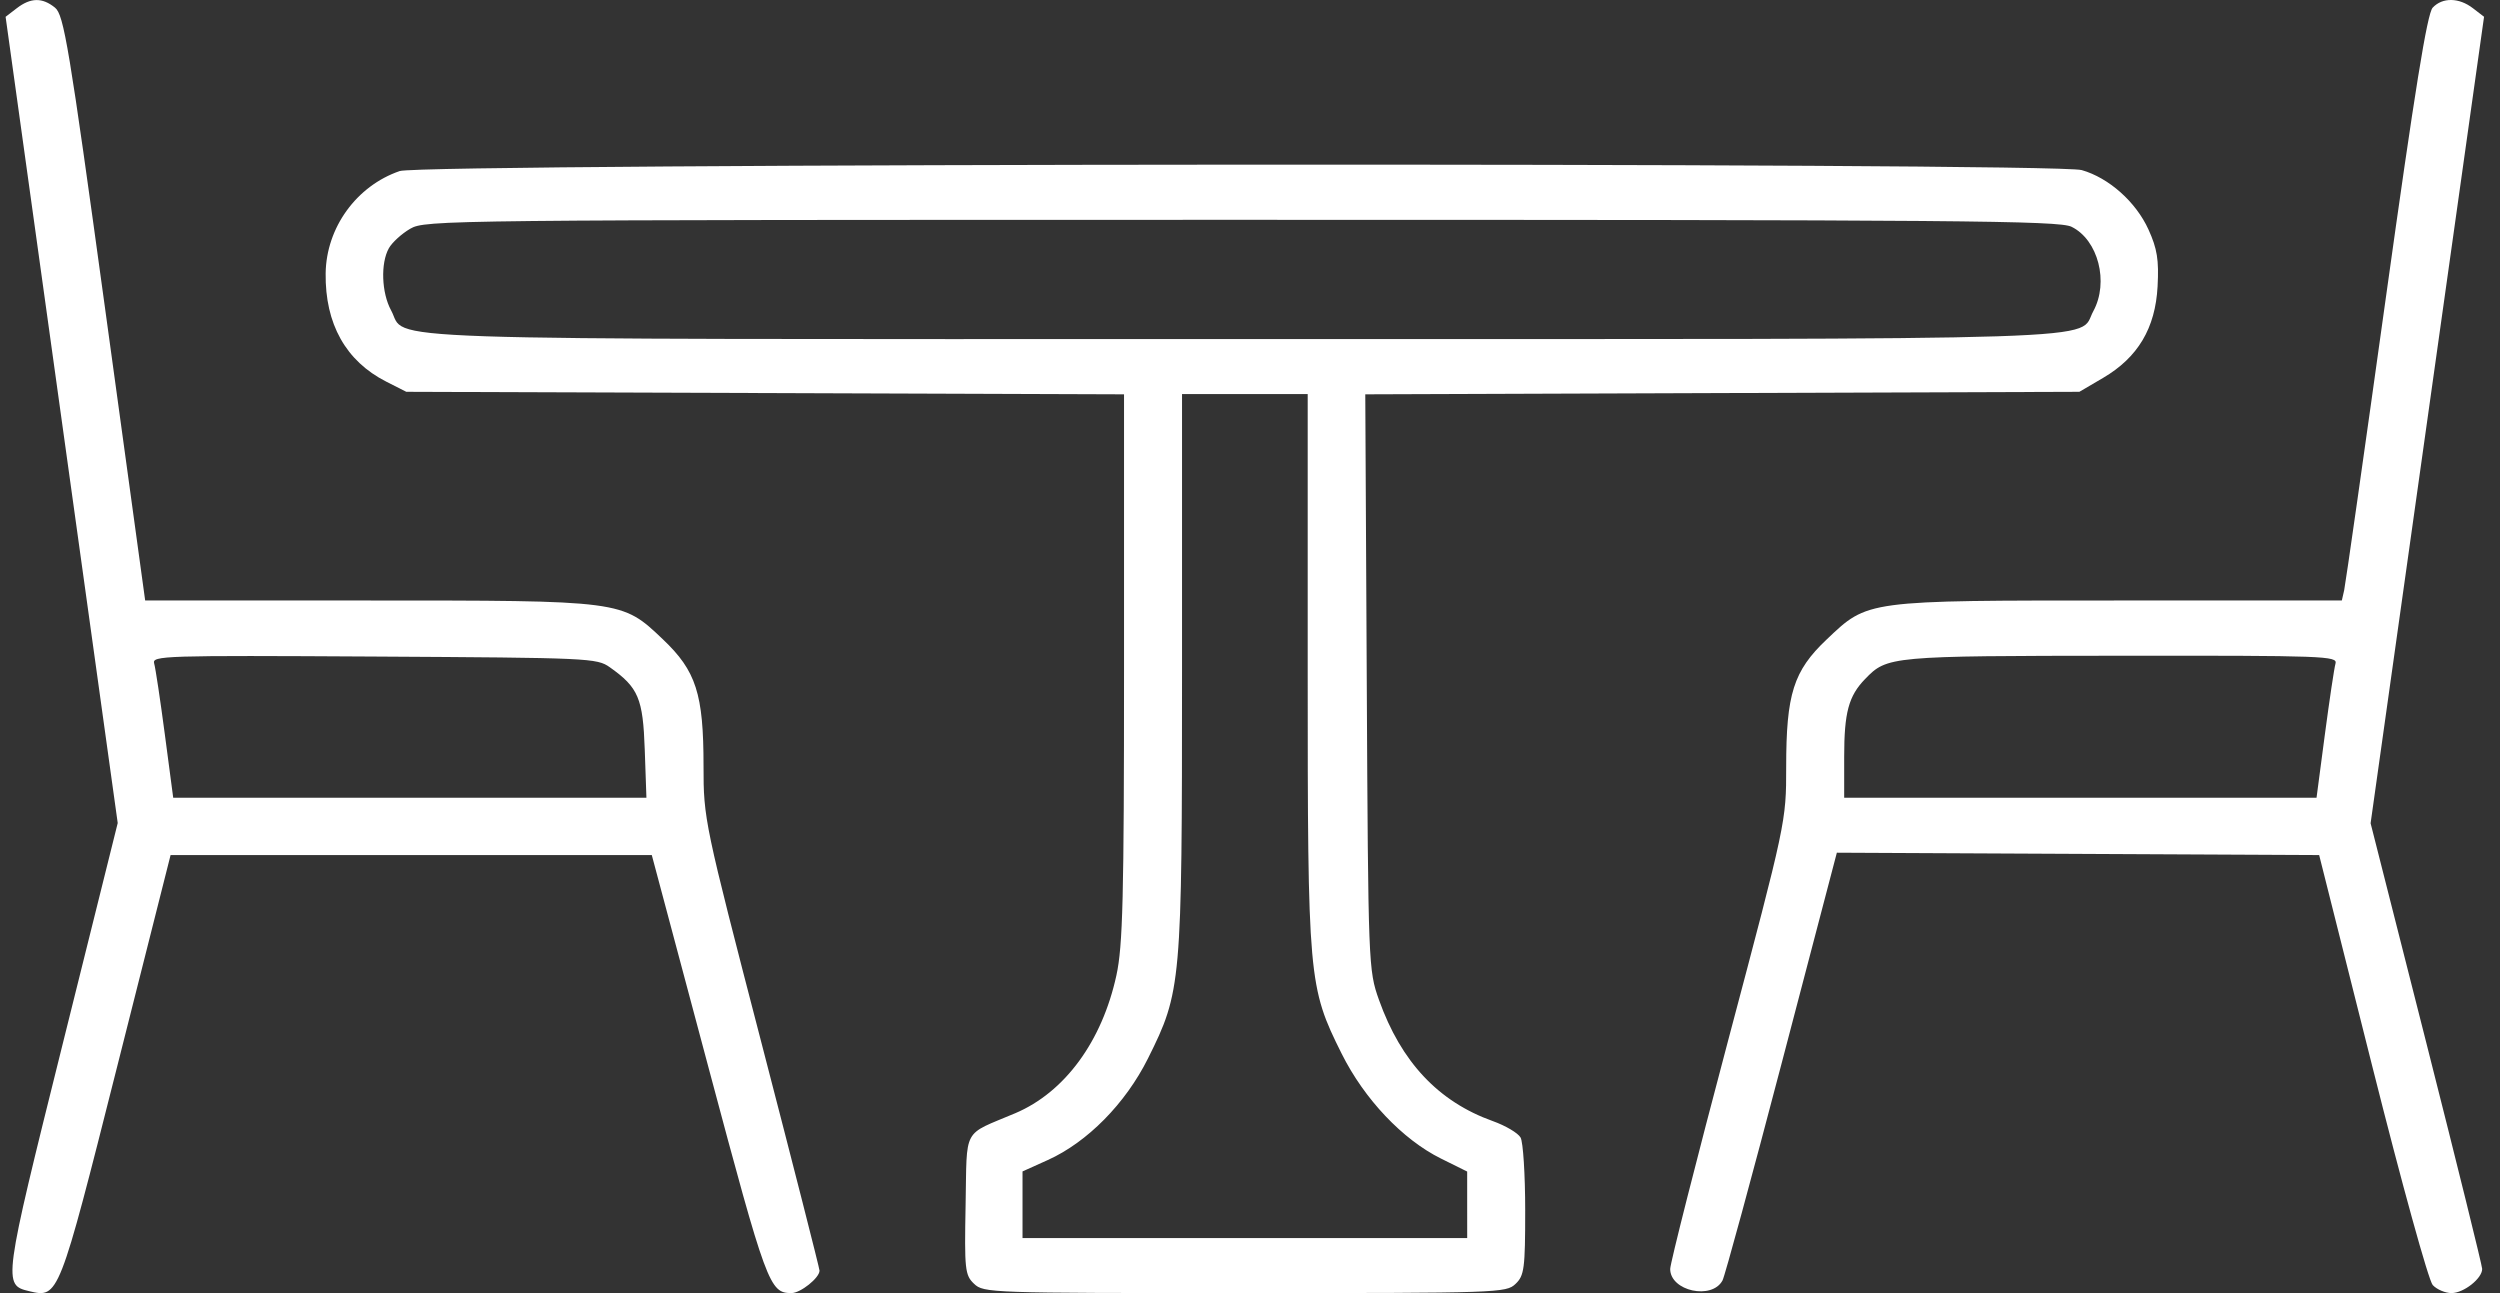 <svg width="116" height="60" viewBox="0 0 116 60" fill="none" xmlns="http://www.w3.org/2000/svg">
<rect x="0" y="0" width="116" height="60" fill="#333333" stroke="none"/>
<path fill-rule="evenodd" clip-rule="evenodd" d="M0.778 0.382L0.26 0.78L2.861 19.485L5.462 38.189L2.893 48.504C0.146 59.532 0.134 59.62 1.355 59.911C2.721 60.236 2.725 60.226 5.422 49.547L7.915 39.675H19.079H30.243L32.882 49.561C35.574 59.645 35.705 59.999 36.724 59.999C37.143 59.999 38.026 59.293 38.026 58.958C38.026 58.854 36.815 54.103 35.335 48.401C32.672 38.139 32.644 38.007 32.644 35.541C32.644 32.192 32.302 31.129 30.752 29.659C28.851 27.854 28.922 27.863 16.958 27.863H6.736L4.873 14.296C3.204 2.132 2.964 0.69 2.553 0.356C1.962 -0.123 1.425 -0.115 0.778 0.382ZM112.876 0.356C112.621 0.63 112.044 4.201 110.703 13.817C109.7 21.016 108.829 27.121 108.77 27.385L108.661 27.863H98.389C86.506 27.863 86.688 27.839 84.75 29.678C83.217 31.133 82.879 32.2 82.879 35.587C82.879 38.126 82.879 38.127 80.188 48.268C78.708 53.846 77.497 58.622 77.497 58.88C77.497 59.906 79.433 60.329 79.925 59.412C80.034 59.208 81.273 54.659 82.677 49.303L85.23 39.565L96.419 39.62L107.609 39.675L110.071 49.465C111.441 54.915 112.686 59.42 112.879 59.627C113.069 59.832 113.461 59.999 113.75 59.999C114.314 59.999 115.173 59.322 115.173 58.879C115.173 58.73 114.008 54.016 112.585 48.404L109.996 38.199L112.628 19.488L115.26 0.778L114.743 0.381C114.095 -0.118 113.329 -0.128 112.876 0.356ZM18.546 7.937C16.539 8.626 15.138 10.563 15.11 12.685C15.08 15.027 16.048 16.757 17.92 17.707L18.852 18.18L35.503 18.238L52.155 18.297V30.964C52.155 41.674 52.1 43.881 51.801 45.257C51.133 48.324 49.405 50.679 47.109 51.653C44.624 52.707 44.875 52.245 44.804 55.905C44.747 58.91 44.774 59.167 45.197 59.568C45.642 59.991 45.899 59.999 57.762 59.999C69.573 59.999 69.883 59.989 70.32 59.574C70.726 59.189 70.769 58.864 70.769 56.155C70.769 54.508 70.673 52.991 70.555 52.782C70.438 52.574 69.858 52.23 69.266 52.019C66.739 51.115 65.011 49.274 63.984 46.394C63.494 45.017 63.485 44.792 63.418 31.646L63.349 18.297L79.916 18.238L96.483 18.18L97.581 17.536C99.201 16.585 100.008 15.23 100.112 13.289C100.177 12.06 100.095 11.544 99.69 10.652C99.109 9.37 97.852 8.251 96.591 7.892C95.308 7.527 19.612 7.57 18.546 7.937ZM96.118 10.522C97.355 11.129 97.862 13.093 97.13 14.438C96.375 15.824 99.156 15.733 57.548 15.733C15.933 15.733 18.931 15.834 18.146 14.399C17.703 13.589 17.654 12.208 18.044 11.517C18.195 11.248 18.641 10.842 19.034 10.614C19.734 10.209 20.516 10.201 57.605 10.2C91.004 10.199 95.538 10.237 96.118 10.522ZM60.677 31.065C60.677 45.445 60.708 45.794 62.253 48.891C63.305 50.999 65.08 52.874 66.859 53.756L68.077 54.36L68.077 55.903L68.078 57.446H57.762H47.445V55.9V54.354L48.617 53.826C50.45 53 52.222 51.205 53.264 49.116C54.817 46.003 54.846 45.677 54.846 31.171V18.286H57.762H60.677V31.065ZM28.297 30.962C29.625 31.904 29.834 32.399 29.917 34.795L29.994 37.015H19.015H8.037L7.65 34.088C7.438 32.479 7.214 30.992 7.153 30.784C7.049 30.424 7.561 30.408 17.36 30.464C27.38 30.522 27.695 30.536 28.297 30.962ZM108.367 30.79C108.308 30.994 108.086 32.479 107.873 34.088L107.487 37.015H96.528H85.57V35.113C85.57 33.06 85.776 32.296 86.539 31.508C87.566 30.445 87.685 30.434 98.425 30.426C107.891 30.418 108.469 30.439 108.367 30.79Z" fill="white"/>
</svg>
